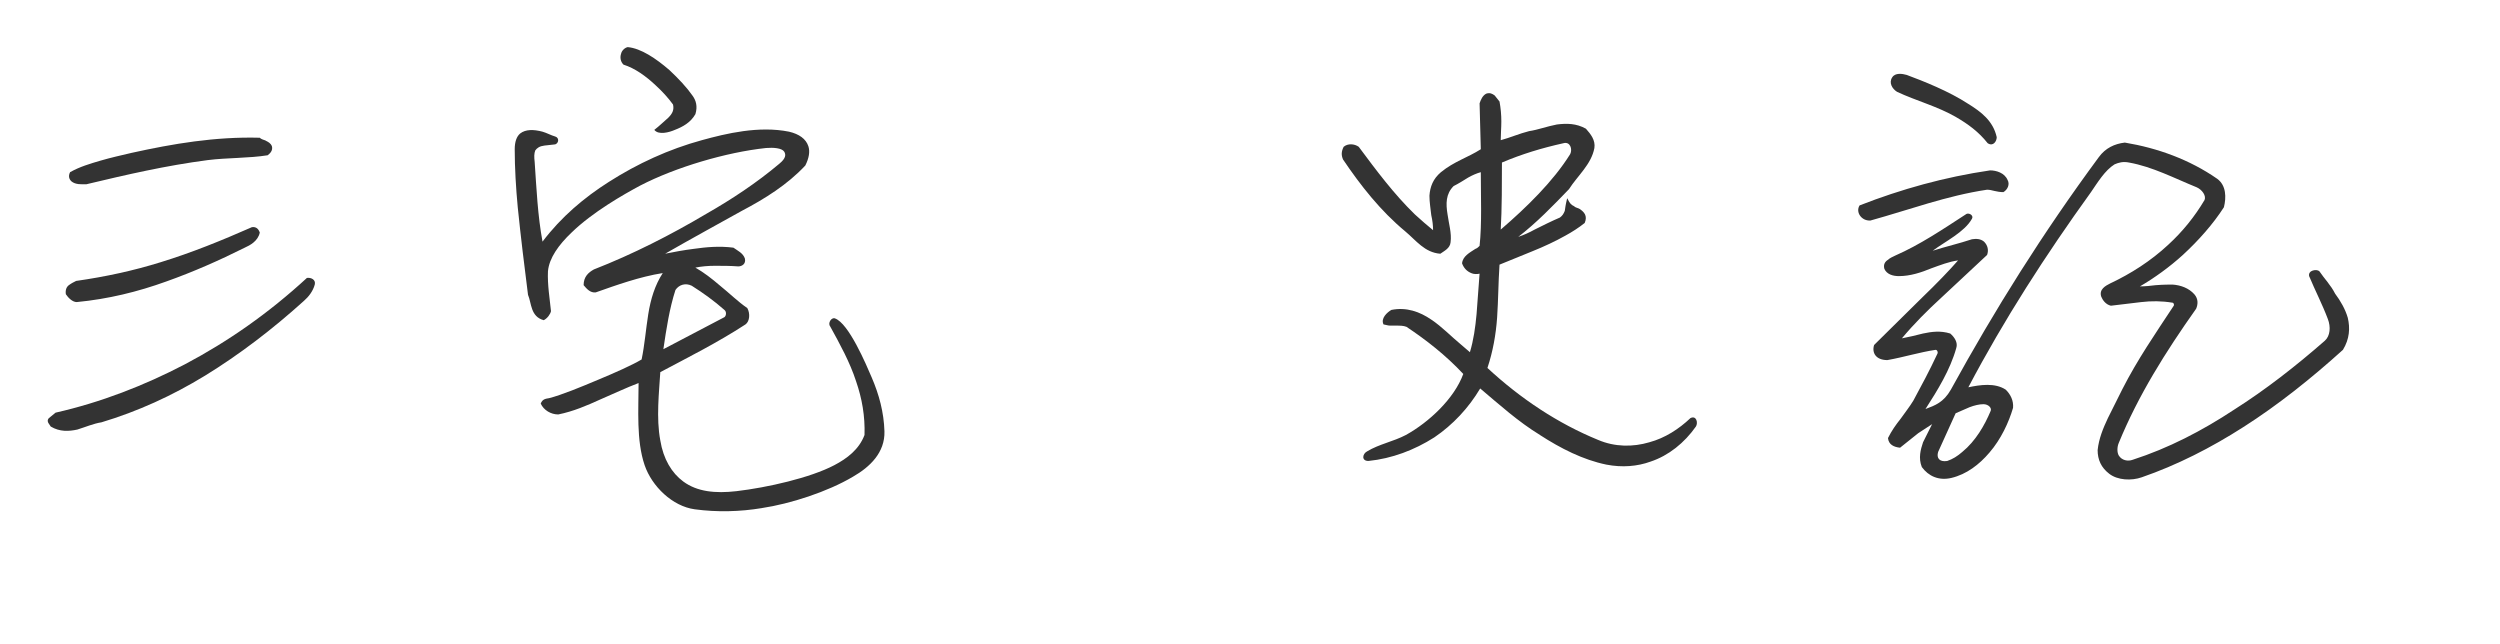 <?xml version="1.0" encoding="UTF-8"?><svg id="b" xmlns="http://www.w3.org/2000/svg" viewBox="0 0 248.515 64.021"><g id="c"><g><path d="M20.36,37.355c-3.244,1.982-6.667,3.543-10.271,4.625-.78,.12-1.622,.48-2.402,.721-.841,.18-1.741,.24-2.643-.3l-.24-.36c-.06-.12-.12-.3,.06-.48l.661-.541c4.505-1.021,8.829-2.703,12.853-4.805,4.324-2.282,8.348-5.105,12.132-8.588,.421-.06,.901,.18,.78,.661-.18,.661-.6,1.201-1.08,1.622-3.123,2.823-6.427,5.345-9.85,7.447Zm-3.844-9.369c-2.823,1.021-5.766,1.742-8.889,2.042-.421,0-.842-.42-1.082-.781-.06-.42,.061-.721,.301-.901s.48-.3,.721-.42c2.943-.42,5.705-1.021,8.408-1.862,3.123-.961,6.066-2.162,9.068-3.483,.421-.06,.661,.18,.781,.541-.18,.841-.961,1.261-1.502,1.501-2.521,1.261-5.104,2.402-7.807,3.363Zm4.144-12.072c-4.144,.541-8.048,1.441-12.071,2.402-.48,0-1.082,.06-1.502-.3-.24-.24-.301-.541-.12-.901,.961-.541,1.981-.841,3.003-1.141s2.102-.541,3.123-.781c4.084-.901,8.288-1.622,12.732-1.501,.12,.12,.18,.12,.301,.18,.119,.06,.24,.06,.3,.12,.24,.12,.48,.24,.601,.541,.12,.42-.18,.721-.42,.901-1.862,.3-4.024,.24-5.946,.48Z" fill="#333"/><path d="M75.731,50.508c-2.162,.36-4.443,.42-6.666,.12s-4.264-2.282-4.984-4.384c-.842-2.462-.602-5.585-.602-8.168-1.261,.48-2.521,1.081-3.783,1.622-1.321,.601-2.703,1.201-4.204,1.501-.721,0-1.441-.42-1.741-1.081,.18-.48,.54-.48,.84-.541,1.201-.3,3.244-1.141,4.805-1.802,1.742-.721,3.484-1.501,4.385-2.042,.301-1.441,.42-3.003,.66-4.504s.661-2.883,1.441-4.084c-2.281,.36-4.624,1.201-6.666,1.922-.541,.06-.9-.36-1.201-.721,0-.841,.48-1.261,1.021-1.562,3.844-1.501,7.627-3.423,11.17-5.525,2.523-1.441,4.985-3.063,7.268-4.985,.66-.541,.66-.901,.48-1.201-.24-.36-1.081-.42-1.802-.36-3.964,.42-9.009,1.922-12.492,3.724-1.682,.901-4.745,2.643-6.847,4.685-1.262,1.201-2.223,2.522-2.342,3.844-.061,1.321,.18,2.763,.3,3.964-.06,.3-.36,.721-.721,.901-.661-.18-.961-.601-1.142-1.081-.18-.48-.24-1.021-.42-1.441-.36-2.823-.721-5.766-1.021-8.709-.18-1.922-.3-3.904-.3-5.766,0-.721,.181-1.261,.54-1.562,.541-.42,1.322-.42,2.223-.18,.42,.12,.841,.36,1.262,.48,.42,.12,.359,.661,0,.781l-1.082,.12c-.48,.06-.721,.24-.9,.48-.12,.3-.12,.661-.061,1.141,.181,2.643,.301,5.345,.781,7.928,1.861-2.462,4.145-4.384,6.606-5.946,2.823-1.802,5.946-3.243,9.249-4.144,2.402-.661,5.646-1.441,8.648-.841,1.021,.24,1.682,.721,1.922,1.441,.18,.541,.061,1.201-.301,1.922-1.801,1.922-4.023,3.303-6.306,4.504-1.501,.841-5.345,2.943-7.628,4.264,.901-.18,1.862-.36,2.823-.48,1.261-.18,2.583-.3,3.964-.12,.42,.3,.961,.541,1.141,1.081,.121,.541-.3,.781-.66,.781-.781-.06-1.562-.06-2.342-.06-.661,0-1.322,.06-1.922,.18,.84,.48,1.621,1.081,2.462,1.802,.901,.721,1.741,1.562,2.702,2.222,.301,.541,.24,1.321-.18,1.622-2.763,1.802-5.646,3.243-8.469,4.745-.119,1.982-.42,4.564,0,6.787,.301,1.862,1.142,3.243,2.283,4.084,1.381,1.021,3.183,1.201,5.285,.961,3.062-.36,7.326-1.321,9.729-2.583,1.262-.661,2.463-1.562,3.004-3.003,.06-1.862-.24-3.604-.842-5.345-.6-1.862-1.621-3.724-2.582-5.465-.24-.3,.12-.901,.48-.781,1.381,.48,3.123,4.625,3.664,5.886,.721,1.682,1.201,3.423,1.261,5.345,.06,2.102-1.441,3.543-3.123,4.504-2.522,1.501-6.246,2.703-9.069,3.123Zm-10.689-37.597c.54-.42,.961-.841,1.381-1.201,.42-.42,.601-.781,.48-1.321-.48-.661-1.081-1.321-1.742-1.922-.961-.901-2.041-1.682-3.183-2.042-.3-.3-.36-.721-.24-1.081,.06-.3,.36-.601,.661-.661,1.32,.12,2.822,1.141,4.144,2.282,.901,.841,1.741,1.742,2.282,2.522,.36,.48,.541,1.081,.301,1.862-.48,.841-1.262,1.261-2.043,1.562-.54,.24-1.621,.541-2.041,0Zm3.723,15.495c-.6-.3-1.261-.12-1.621,.42-.601,1.862-.9,3.844-1.201,5.886l6.066-3.183c.18-.12,.24-.541,0-.721-1.021-.901-2.103-1.682-3.244-2.402Z" fill="#333"/><path d="M153.085,43.241c-2.162-1.321-4.023-3.003-5.945-4.625-1.141,1.922-2.703,3.604-4.564,4.865-1.982,1.261-4.204,2.102-6.547,2.342-.721,0-.6-.721-.119-.961,1.201-.721,2.582-.961,3.844-1.622,2.281-1.261,4.805-3.604,5.705-6.066-1.742-1.862-3.664-3.363-5.646-4.685-.3-.12-.661-.12-1.021-.12h-.602c-.18,0-.359-.06-.66-.12-.301-.601,.36-1.201,.781-1.441,1.501-.3,2.822,.18,3.963,.961,1.082,.721,1.982,1.682,3.004,2.522l.84,.721c.361-1.201,.541-2.462,.661-3.784l.3-4.024c-.24,.06-.6,.06-.84-.06-.421-.18-.721-.48-.901-.961,.06-.721,.78-1.081,1.321-1.441,.18-.06,.301-.18,.42-.3,.24-2.222,.121-4.925,.121-7.327-.421,.12-.842,.3-1.262,.541-.48,.3-.961,.601-1.441,.841-.781,.781-.781,1.742-.601,2.823,.12,.901,.421,1.862,.3,2.763-.06,.601-.6,.841-1.021,1.141-1.562-.12-2.402-1.321-3.483-2.222-2.463-2.042-4.444-4.564-6.186-7.147-.181-.42-.181-.781,.06-1.261,.421-.36,1.081-.3,1.501,0,1.742,2.342,3.484,4.685,5.586,6.727,.601,.541,1.201,1.081,1.802,1.562,0-.48-.06-.961-.181-1.501-.06-.601-.18-1.261-.18-1.922,.061-.901,.36-1.682,1.141-2.342,.661-.541,1.322-.901,2.043-1.261,.6-.3,1.261-.601,1.922-1.021l-.121-4.564c.121-.36,.301-.781,.661-.961,.36-.12,.601,0,.841,.18l.48,.601c.12,.661,.18,1.321,.18,1.982s-.06,1.261-.06,1.862c.901-.24,1.862-.661,2.823-.901,.84-.12,1.801-.48,2.762-.661,.961-.12,1.922-.12,2.883,.42,.48,.541,.961,1.141,.842,1.922-.301,1.622-1.682,2.763-2.523,4.084-1.561,1.622-3.242,3.363-5.045,4.745,.541-.18,1.082-.42,1.622-.721,.841-.42,1.682-.841,2.522-1.201,.24-.18,.36-.36,.48-.661,.061-.36,.061-.541,.24-1.261,.301,.601,.42,.661,.66,.781,.181,.18,.421,.18,.602,.3,.42,.3,.78,.661,.48,1.381-.602,.48-1.262,.901-1.922,1.261-.961,.541-2.103,1.081-3.304,1.562l-3.243,1.321c-.12,1.802-.12,3.543-.24,5.285-.12,1.682-.42,3.363-.961,4.985,3.303,3.063,7.027,5.525,10.99,7.147,1.682,.721,3.484,.721,5.105,.24,1.562-.42,2.943-1.321,4.084-2.402,.601-.3,.781,.48,.541,.841-1.142,1.622-2.703,2.883-4.505,3.483-1.321,.48-2.823,.601-4.384,.3-2.343-.48-4.564-1.622-6.607-2.943Zm-3.783-27.086c0,1.682,0,4.745-.12,6.667,2.583-2.222,5.226-4.805,6.907-7.507,.24-.48,0-1.261-.661-1.081-2.162,.48-4.144,1.081-6.126,1.922Z" fill="#333"/><path d="M198.247,18.978c-.24-.06-.48-.12-.721-.12-4.023,.601-7.688,1.982-11.591,3.063-.901,.06-1.501-.841-1.081-1.501,4.145-1.622,8.469-2.823,12.973-3.483,.601,0,1.441,.24,1.742,.961,.24,.42,0,.961-.421,1.201-.36,0-.601-.06-.901-.12Zm24.744,23.483c-3.183,2.042-6.605,3.784-10.09,4.985-1.021,.36-2.402,.3-3.242-.36-.781-.601-1.142-1.381-1.142-2.342,.12-1.141,.54-2.162,1.021-3.183l1.441-2.883c1.502-2.943,3.244-5.465,5.105-8.288,.061-.06,0-.3-.12-.3-1.081-.18-2.103-.18-3.123-.06l-3.003,.36c-.541-.12-.841-.601-.961-.901-.24-.721,.42-1.081,.9-1.321,2.043-.961,4.024-2.222,5.766-3.844,1.441-1.321,2.643-2.823,3.604-4.444,.181-.42-.24-1.021-.78-1.261-2.222-.901-4.384-2.042-6.727-2.462-.601-.12-1.021,0-1.441,.18-.961,.601-1.682,1.802-2.343,2.763-4.504,6.246-8.648,12.672-12.191,19.399,1.141-.24,2.643-.48,3.724,.24,.48,.48,.78,1.081,.721,1.802-.421,1.441-1.201,3.123-2.343,4.444-1.021,1.201-2.281,2.162-3.783,2.522-1.262,.3-2.282-.18-2.943-1.081-.359-.901-.119-1.742,.121-2.462l.9-1.802-1.381,.901-1.803,1.441c-.6-.06-1.141-.3-1.201-.961,.361-.721,.781-1.321,1.262-1.922,.42-.601,.9-1.201,1.262-1.802,.84-1.562,1.561-2.883,2.402-4.685,.06-.18-.061-.36-.181-.36-1.622,.24-3.123,.721-4.805,1.021-1.142,0-1.562-.721-1.321-1.501l4.744-4.685c1.502-1.441,2.823-2.823,3.604-3.724-.9,.12-1.801,.48-2.643,.781-1.021,.42-2.102,.781-3.242,.781-.602,0-1.201-.18-1.441-.721-.121-.42,.06-.721,.359-.901,.181-.18,.48-.3,.721-.42,2.463-1.081,4.686-2.583,7.088-4.144,.3-.12,.721,.18,.54,.48-.721,1.321-2.702,2.282-3.903,3.183,1.32-.42,2.643-.721,3.903-1.141,.421-.06,.841-.06,1.201,.24,.36,.36,.48,.841,.3,1.321l-4.504,4.204c-1.441,1.321-2.763,2.643-3.964,4.084,.661-.12,1.382-.3,2.103-.48,.84-.18,1.741-.3,2.702,0,.421,.36,.78,.901,.601,1.441-.601,2.162-1.861,4.204-3.062,6.066,.961-.36,1.801-.661,2.521-1.922,4.385-7.988,9.129-15.555,14.715-23.123,.66-.901,1.562-1.321,2.582-1.441,3.244,.541,6.427,1.682,9.189,3.604,.9,.661,.9,1.862,.66,2.823-1.08,1.682-2.521,3.303-4.084,4.745-1.32,1.201-2.822,2.282-4.264,3.123,.541,0,1.081-.06,1.562-.12,.78-.06,1.382-.06,1.682-.06,.841,.06,1.622,.36,2.162,.961,.421,.48,.36,1.021,.181,1.441-3.063,4.324-5.766,8.648-7.688,13.333-.181,.42-.181,.961,0,1.261,.3,.48,.9,.601,1.381,.42,3.543-1.141,6.906-2.883,10.09-4.985,3.123-1.982,6.126-4.324,9.009-6.847,.54-.48,.601-1.381,.3-2.162-.54-1.441-1.261-2.823-1.861-4.264-.12-.601,.781-.721,1.021-.48,.48,.721,1.141,1.381,1.561,2.222,.541,.721,1.021,1.562,1.262,2.402,.24,1.021,.18,2.102-.48,3.183-3.123,2.823-6.426,5.465-9.91,7.688Zm-28.527-30.81c-1.861-1.081-3.964-1.622-5.886-2.522-.48-.3-.841-.901-.48-1.441,.3-.48,1.021-.36,1.441-.24,1.622,.601,4.204,1.622,6.126,2.883,1.262,.781,2.463,1.682,2.822,3.303,0,.42-.359,.961-.9,.601-.9-1.141-1.982-1.922-3.123-2.583Zm1.321,28.828l-1.382,.601-1.741,3.844c-.181,.601,.12,1.021,.901,.901,.54-.18,1.021-.48,1.501-.901,1.321-1.081,2.222-2.643,2.823-4.084,.119-.3-.24-.661-.721-.661-.421,0-.901,.12-1.382,.3Z" fill="#333"/></g></g></svg>